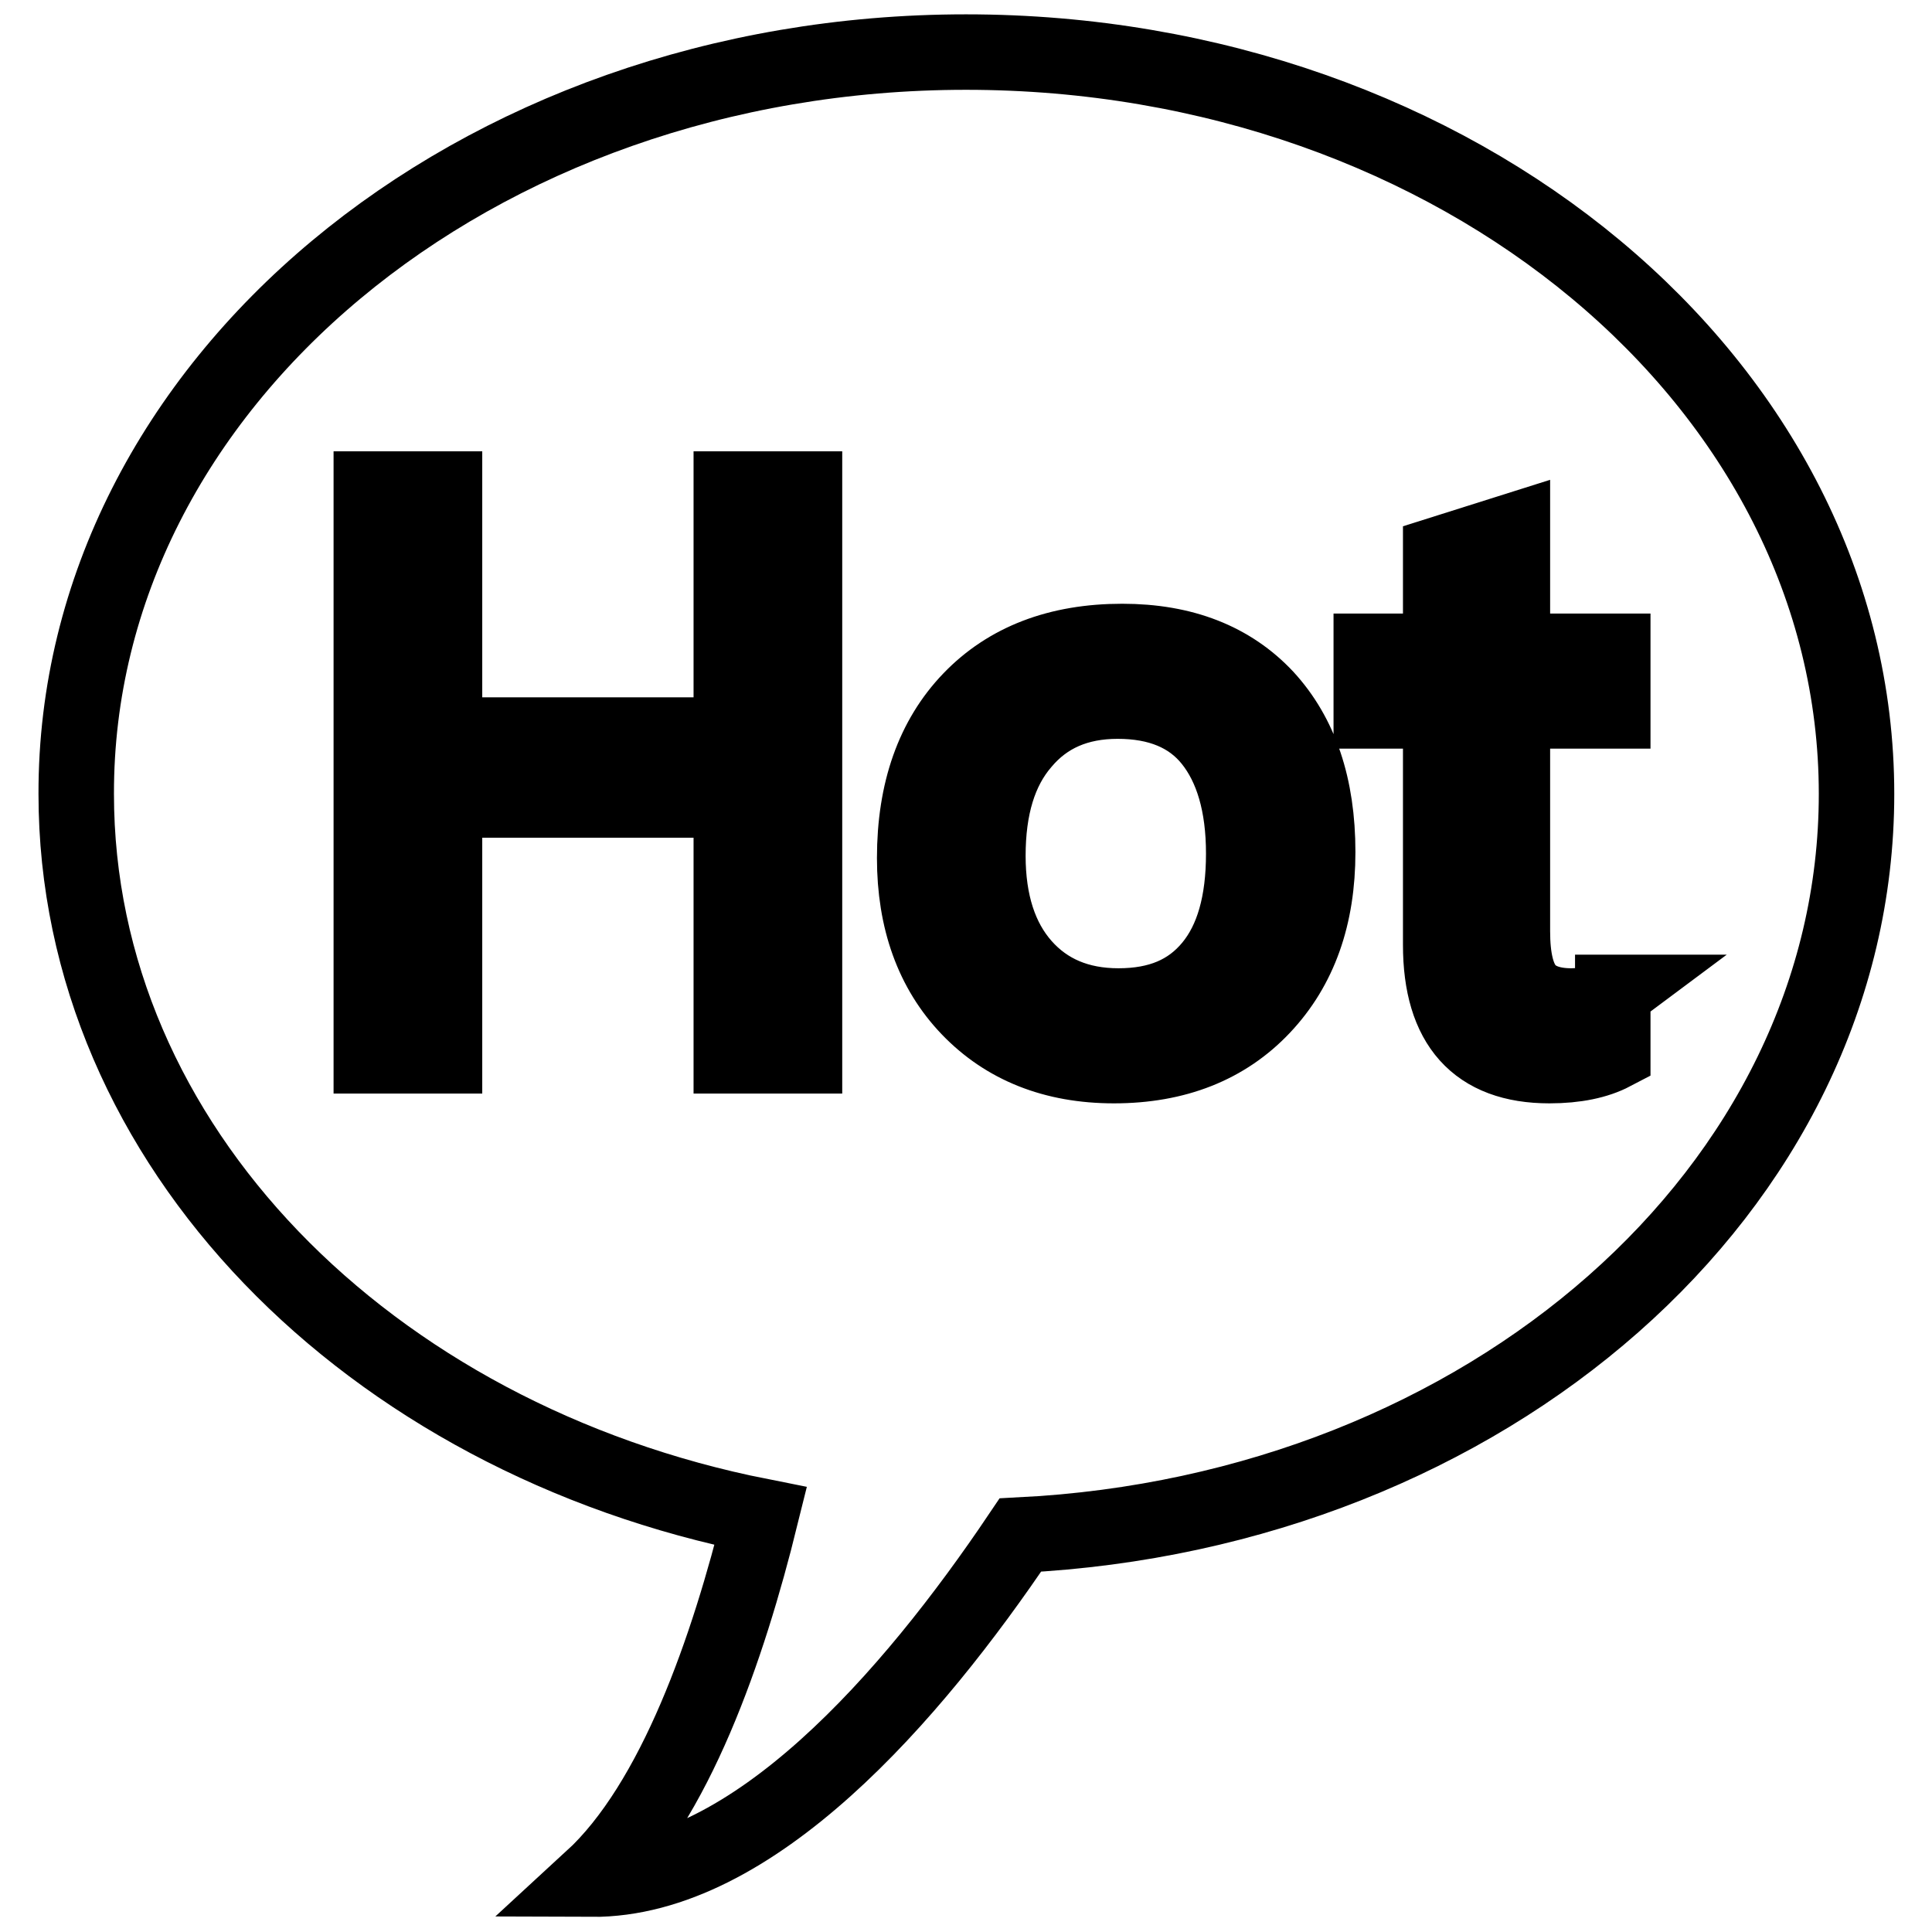 <?xml version="1.0" encoding="utf-8"?>
<!-- Svg Vector Icons : http://www.onlinewebfonts.com/icon -->
<!DOCTYPE svg PUBLIC "-//W3C//DTD SVG 1.1//EN" "http://www.w3.org/Graphics/SVG/1.1/DTD/svg11.dtd">
<svg version="1.1" xmlns="http://www.w3.org/2000/svg" xmlns:xlink="http://www.w3.org/1999/xlink" x="0px" y="0px" viewBox="0 0 256 256" enable-background="new 0 0 256 256" xml:space="preserve">
<g> <path stroke-width="10" fill-opacity="0" stroke="#000000"  d="M135.2,203.4c-14.4,21.4-35.5,45.7-56.8,45.6c11.1-10.2,18.1-30.7,22.4-48.1c-52-10.3-90.7-49.2-90.7-95.7 C10,51,62.8,6.9,128,6.9c65.2,0,118,44,118,98.3C246,157.6,197,200.3,135.2,203.4z M106.6,64.8h-9.7v32.6h-38V64.8h-9.7v75.1h9.7 v-33.9h38v33.9h9.7L106.6,64.8L106.6,64.8z M167.7,92.4c-4.6-4.9-10.9-7.4-19-7.4c-8.5,0-15.2,2.6-20.1,7.7 c-4.9,5.1-7.4,12.1-7.4,21c0,8.2,2.4,14.9,7.2,19.9c4.8,5,11.2,7.6,19.2,7.6c8.2,0,14.8-2.6,19.7-7.8c4.9-5.2,7.3-12,7.3-20.5 C174.6,104.2,172.3,97.4,167.7,92.4z M213.8,131.5c-1.6,1.2-3.4,1.8-5.6,1.8c-2.8,0-4.8-0.8-6-2.3c-1.2-1.5-1.8-4-1.8-7.6V94.2 h13.3v-7.9h-13.3V70.4l-9.5,3v12.9h-9.2v7.9h9.2v31c0,10.6,4.8,16,14.4,16c3.5,0,6.3-0.6,8.4-1.7V131.5L213.8,131.5z M148.2,133.3 c-5.3,0-9.5-1.8-12.6-5.3s-4.7-8.4-4.7-14.6c0-6.4,1.5-11.4,4.6-15c3.1-3.7,7.3-5.5,12.6-5.5c5.4,0,9.6,1.7,12.4,5.2 c2.8,3.5,4.3,8.5,4.3,15c0,6.5-1.4,11.5-4.3,15S153.6,133.3,148.2,133.3z"/></g>
</svg>